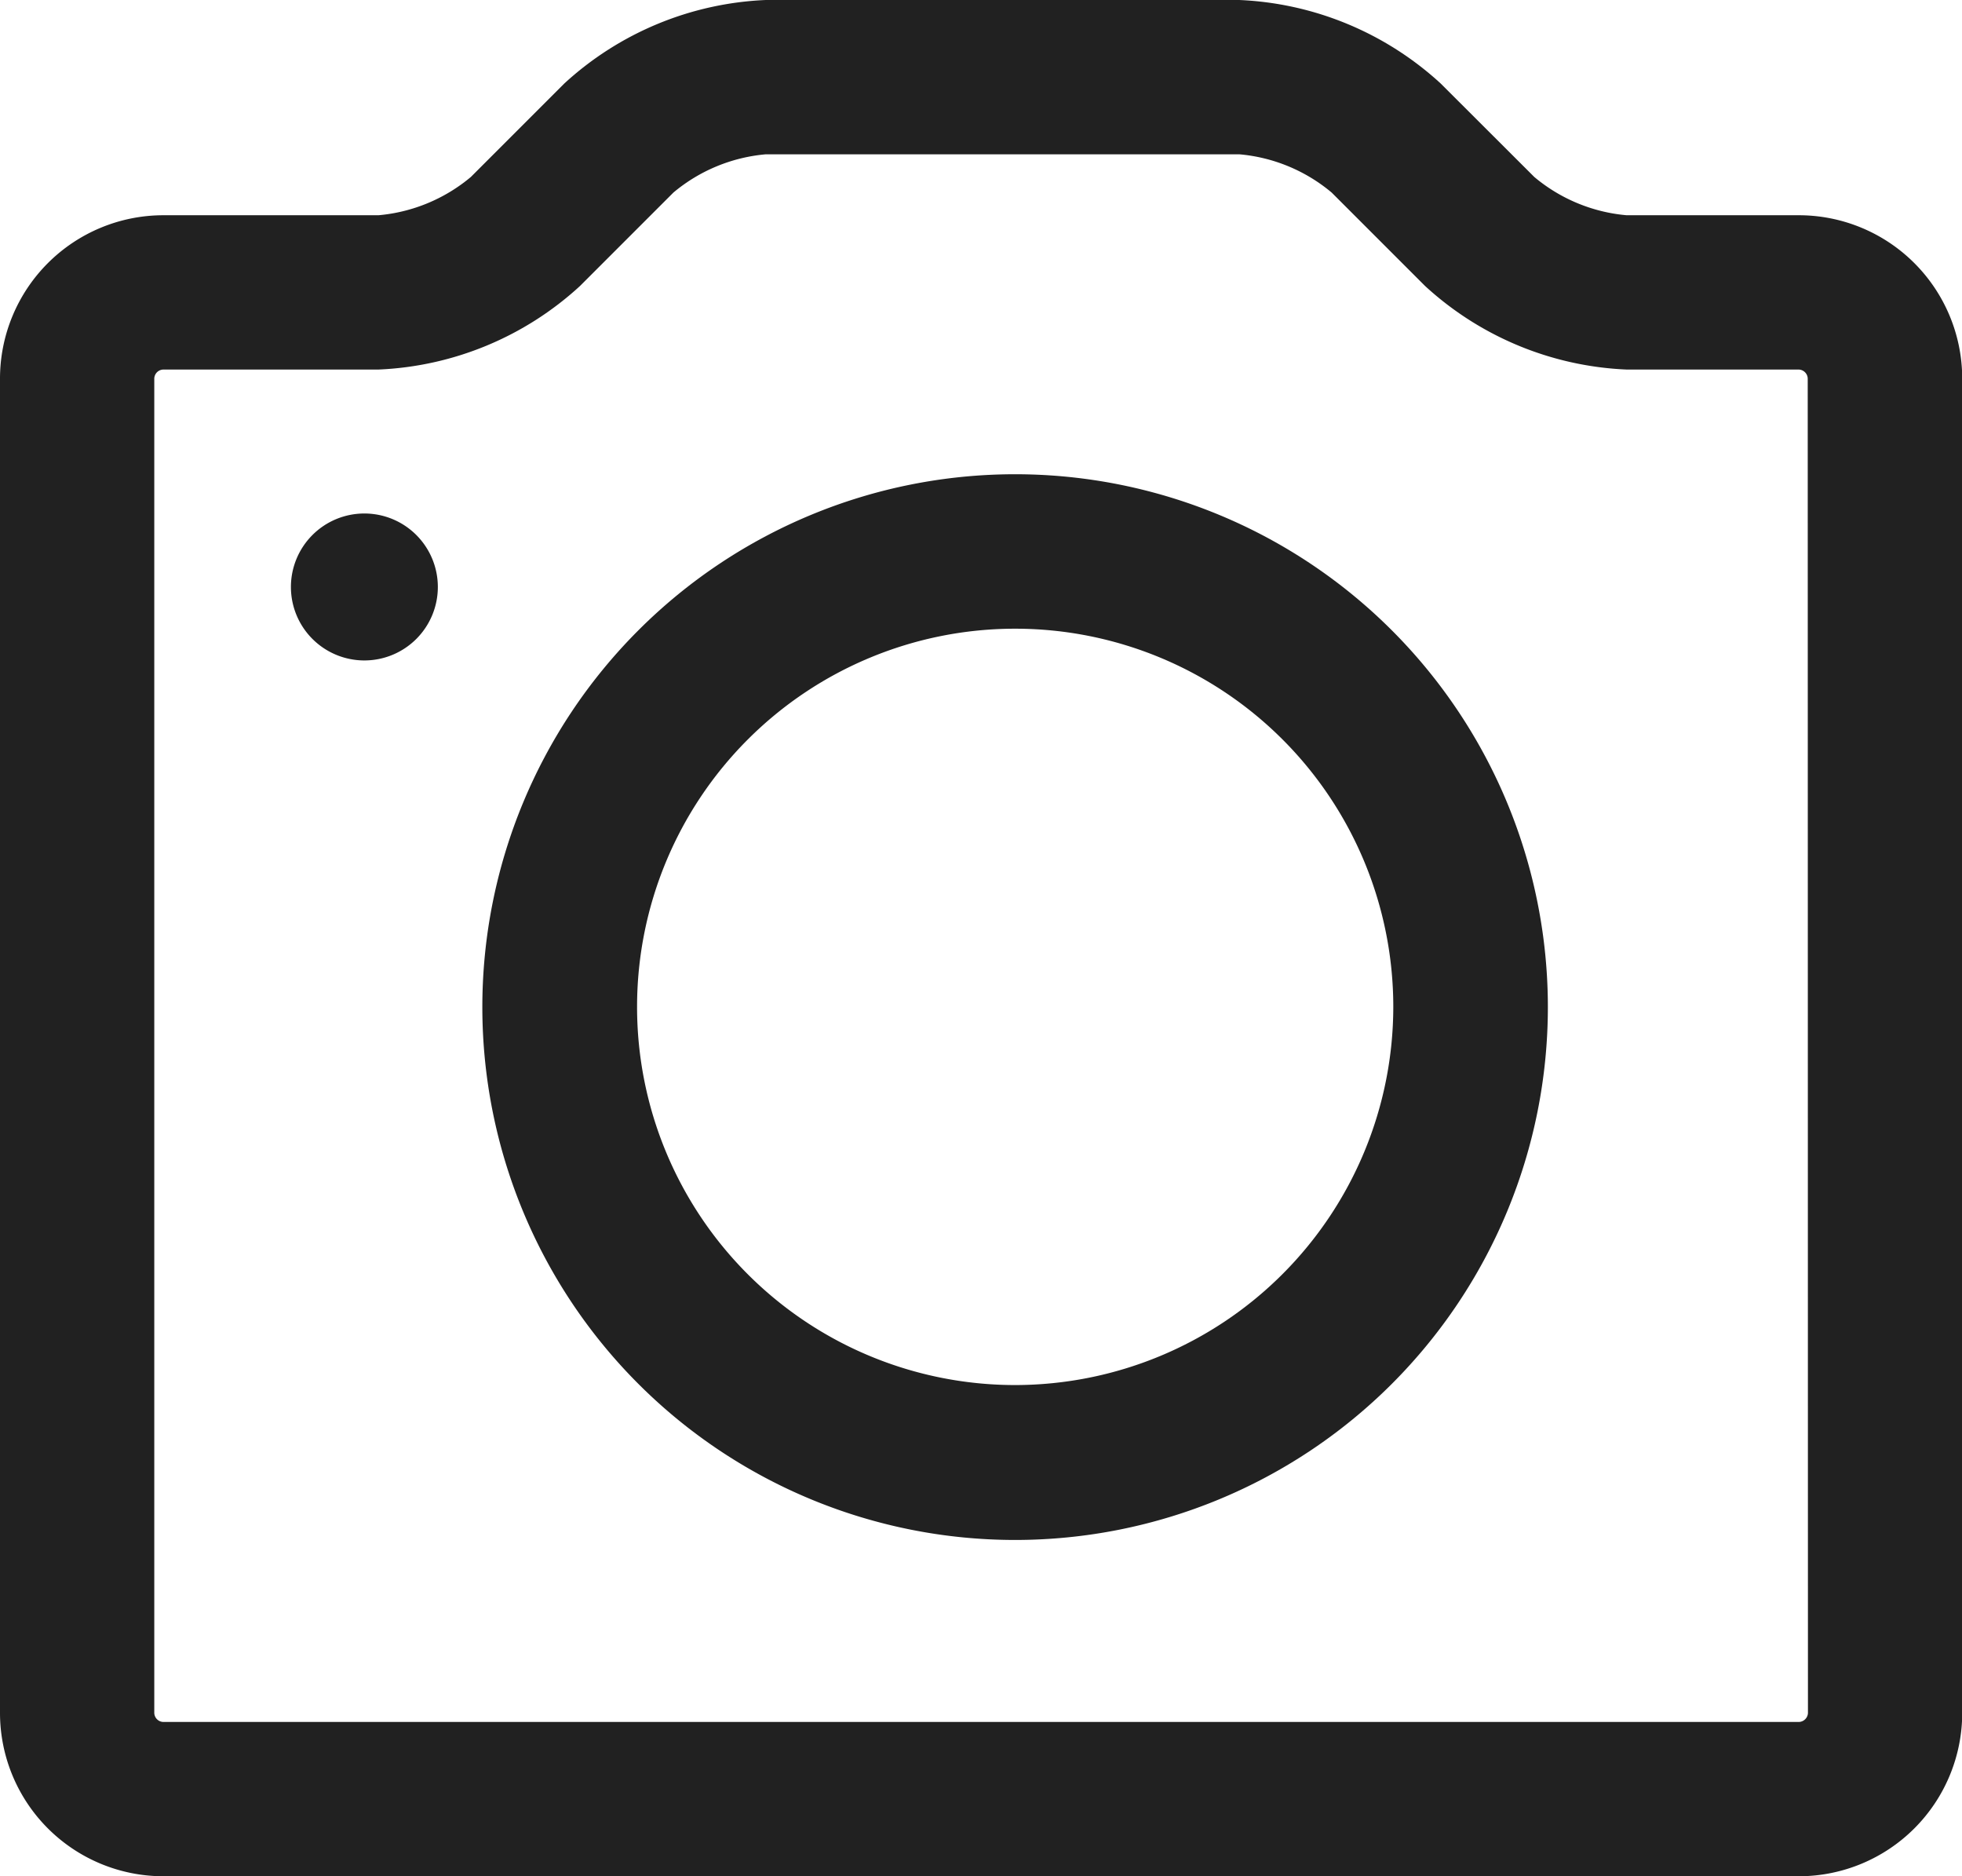 <svg id="Raggruppa_5004" data-name="Raggruppa 5004" xmlns="http://www.w3.org/2000/svg" xmlns:xlink="http://www.w3.org/1999/xlink" width="26.147" height="25" viewBox="0 0 26.147 25">
  <defs>
    <clipPath id="clip-path">
      <rect id="Rettangolo_2143" data-name="Rettangolo 2143" width="26.147" height="25" fill="none"/>
    </clipPath>
  </defs>
  <g id="Raggruppa_4995" data-name="Raggruppa 4995" clip-path="url(#clip-path)">
    <path id="Tracciato_3999" data-name="Tracciato 3999" d="M23.972,2.868H21.678a2.214,2.214,0,0,1-1.231-.51L19.2,1.113A4.235,4.235,0,0,0,16.515,0h-6.31A4.232,4.232,0,0,0,7.52,1.113L6.275,2.358a2.218,2.218,0,0,1-1.232.51H2.175A2.178,2.178,0,0,0,0,5.043V22.825A2.178,2.178,0,0,0,2.175,25h21.8a2.178,2.178,0,0,0,2.175-2.175V5.043a2.178,2.178,0,0,0-2.175-2.175m.119,19.957a.125.125,0,0,1-.119.119H2.175a.124.124,0,0,1-.119-.119V5.043a.124.124,0,0,1,.119-.119H5.043A4.232,4.232,0,0,0,7.729,3.811L8.974,2.566a2.218,2.218,0,0,1,1.232-.51h6.31a2.214,2.214,0,0,1,1.231.51l1.245,1.245a4.235,4.235,0,0,0,2.686,1.113h2.294a.124.124,0,0,1,.119.119Z" fill="#212121"/>
    <path id="Tracciato_4000" data-name="Tracciato 4000" d="M18.309,11.017a7.1,7.1,0,1,0,7.1,7.1,7.1,7.1,0,0,0-7.1-7.1m0,12.136a5.039,5.039,0,1,1,5.04-5.039,5.044,5.044,0,0,1-5.04,5.039" transform="translate(-4.781 -4.698)" fill="#212121"/>
    <path id="Tracciato_4001" data-name="Tracciato 4001" d="M7.738,11.928a.979.979,0,1,0,.979.978.979.979,0,0,0-.979-.978" transform="translate(-2.882 -5.086)" fill="#212121"/>
  </g>
</svg>
